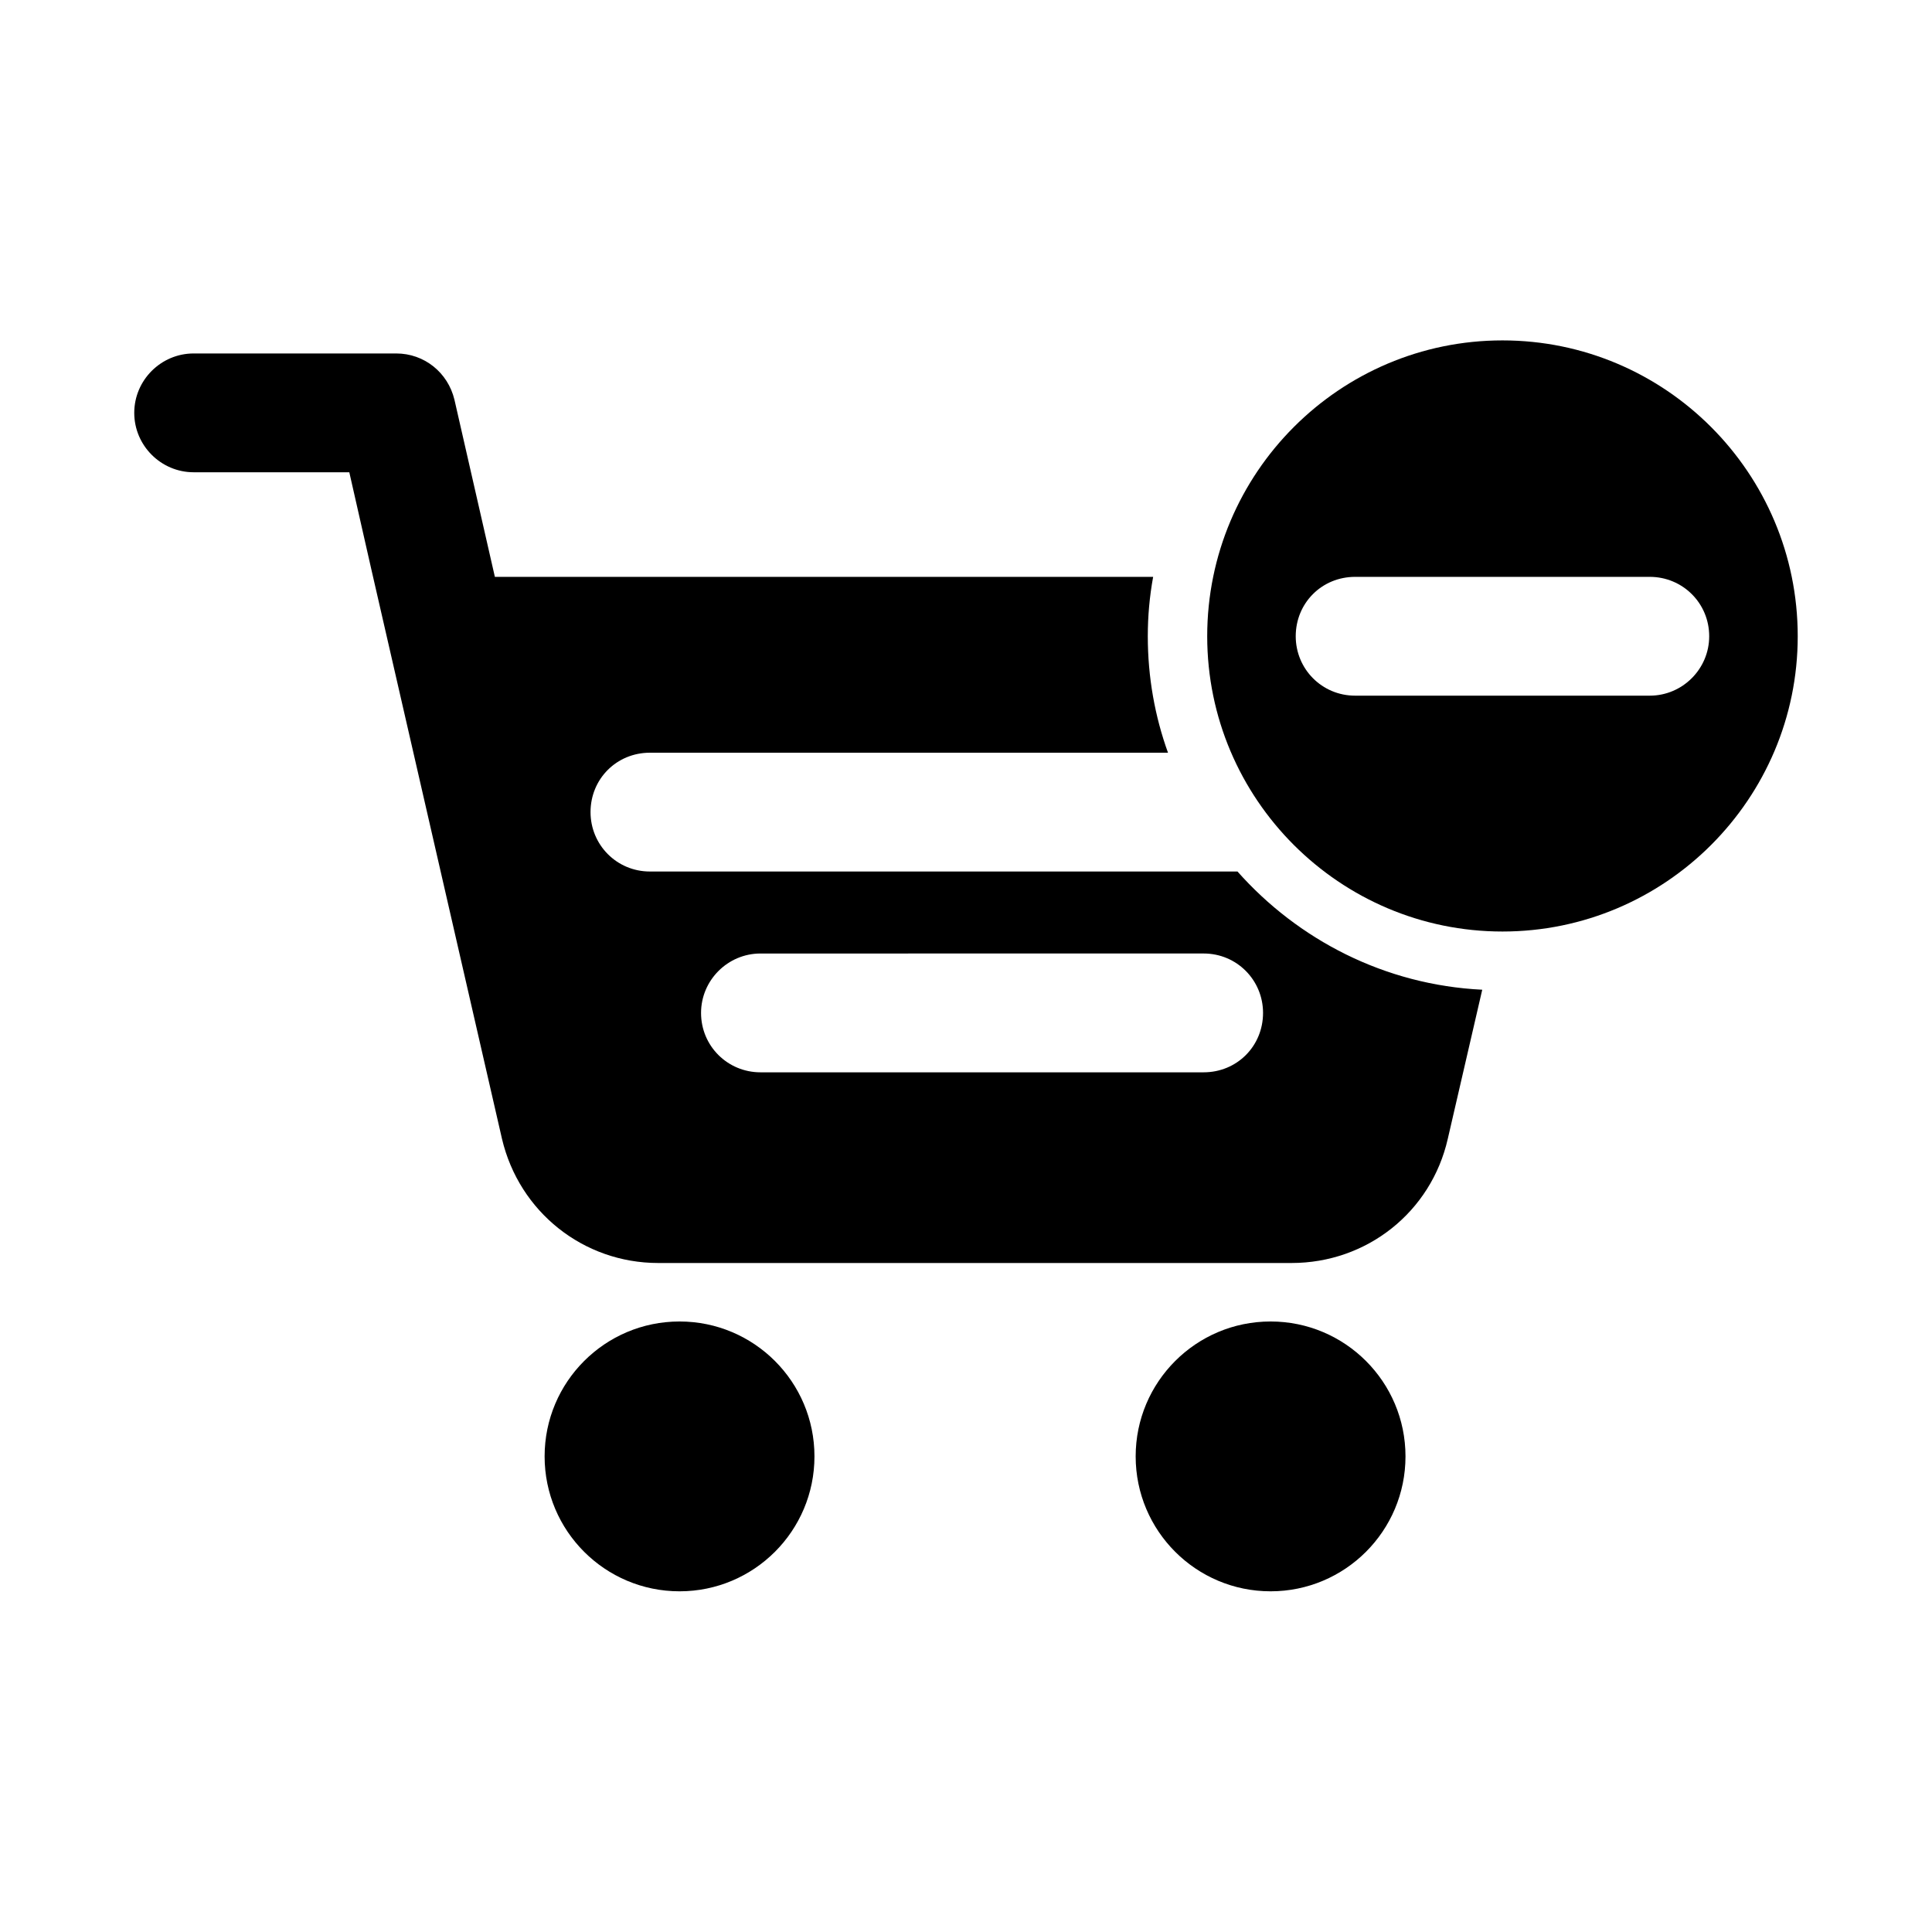 <?xml version="1.0" encoding="UTF-8"?>
<!-- Uploaded to: ICON Repo, www.iconrepo.com, Generator: ICON Repo Mixer Tools -->
<svg fill="#000000" width="800px" height="800px" version="1.1" viewBox="144 144 512 512" xmlns="http://www.w3.org/2000/svg">
 <g>
  <path d="m471.95 374.96h-155.71c-8.816 0-15.742-7.086-15.742-15.742 0-8.816 6.926-15.742 15.742-15.742h137.29c-3.465-9.605-5.352-19.996-5.352-30.859 0-5.352 0.473-10.547 1.418-15.742l-174.45-0.004-10.707-46.918c-1.73-7.242-8.027-12.281-15.43-12.281h-53.688c-8.66 0-15.742 7.086-15.742 15.742 0 8.66 7.086 15.742 15.742 15.742h41.25l5.824 25.664 34.637 150.98c4.566 19.371 21.57 32.91 41.41 32.91h167.83c19.996 0 37-13.539 41.406-32.906l9.133-39.516c-25.824-1.262-48.809-13.227-64.867-31.332zm-8.973 53.215h-117.45c-8.66 0-15.742-6.926-15.742-15.742 0-8.66 7.086-15.742 15.742-15.742l117.45-0.004c8.816 0 15.742 7.086 15.742 15.742 0 8.82-6.926 15.746-15.742 15.746z"/>
  <path d="m359.84 529.96c0 19.746-16.008 35.754-35.754 35.754-19.75 0-35.758-16.008-35.758-35.754s16.008-35.754 35.758-35.754c19.746 0 35.754 16.008 35.754 35.754"/>
  <path d="m516.47 529.96c0 19.746-16.008 35.754-35.754 35.754s-35.754-16.008-35.754-35.754 16.008-35.754 35.754-35.754 35.754 16.008 35.754 35.754"/>
  <path d="m542.17 234.21c-43.141 0-78.246 35.109-78.246 78.406 0 43.141 35.109 78.246 78.246 78.246 43.141 0 78.246-35.109 78.246-78.246 0-43.297-35.109-78.406-78.246-78.406zm39.043 94.148h-78.09c-8.816 0-15.742-7.086-15.742-15.742 0-8.816 6.926-15.742 15.742-15.742h78.09c8.66 0 15.742 6.926 15.742 15.742 0.004 8.656-7.082 15.742-15.742 15.742z"/>
 </g>
</svg>
